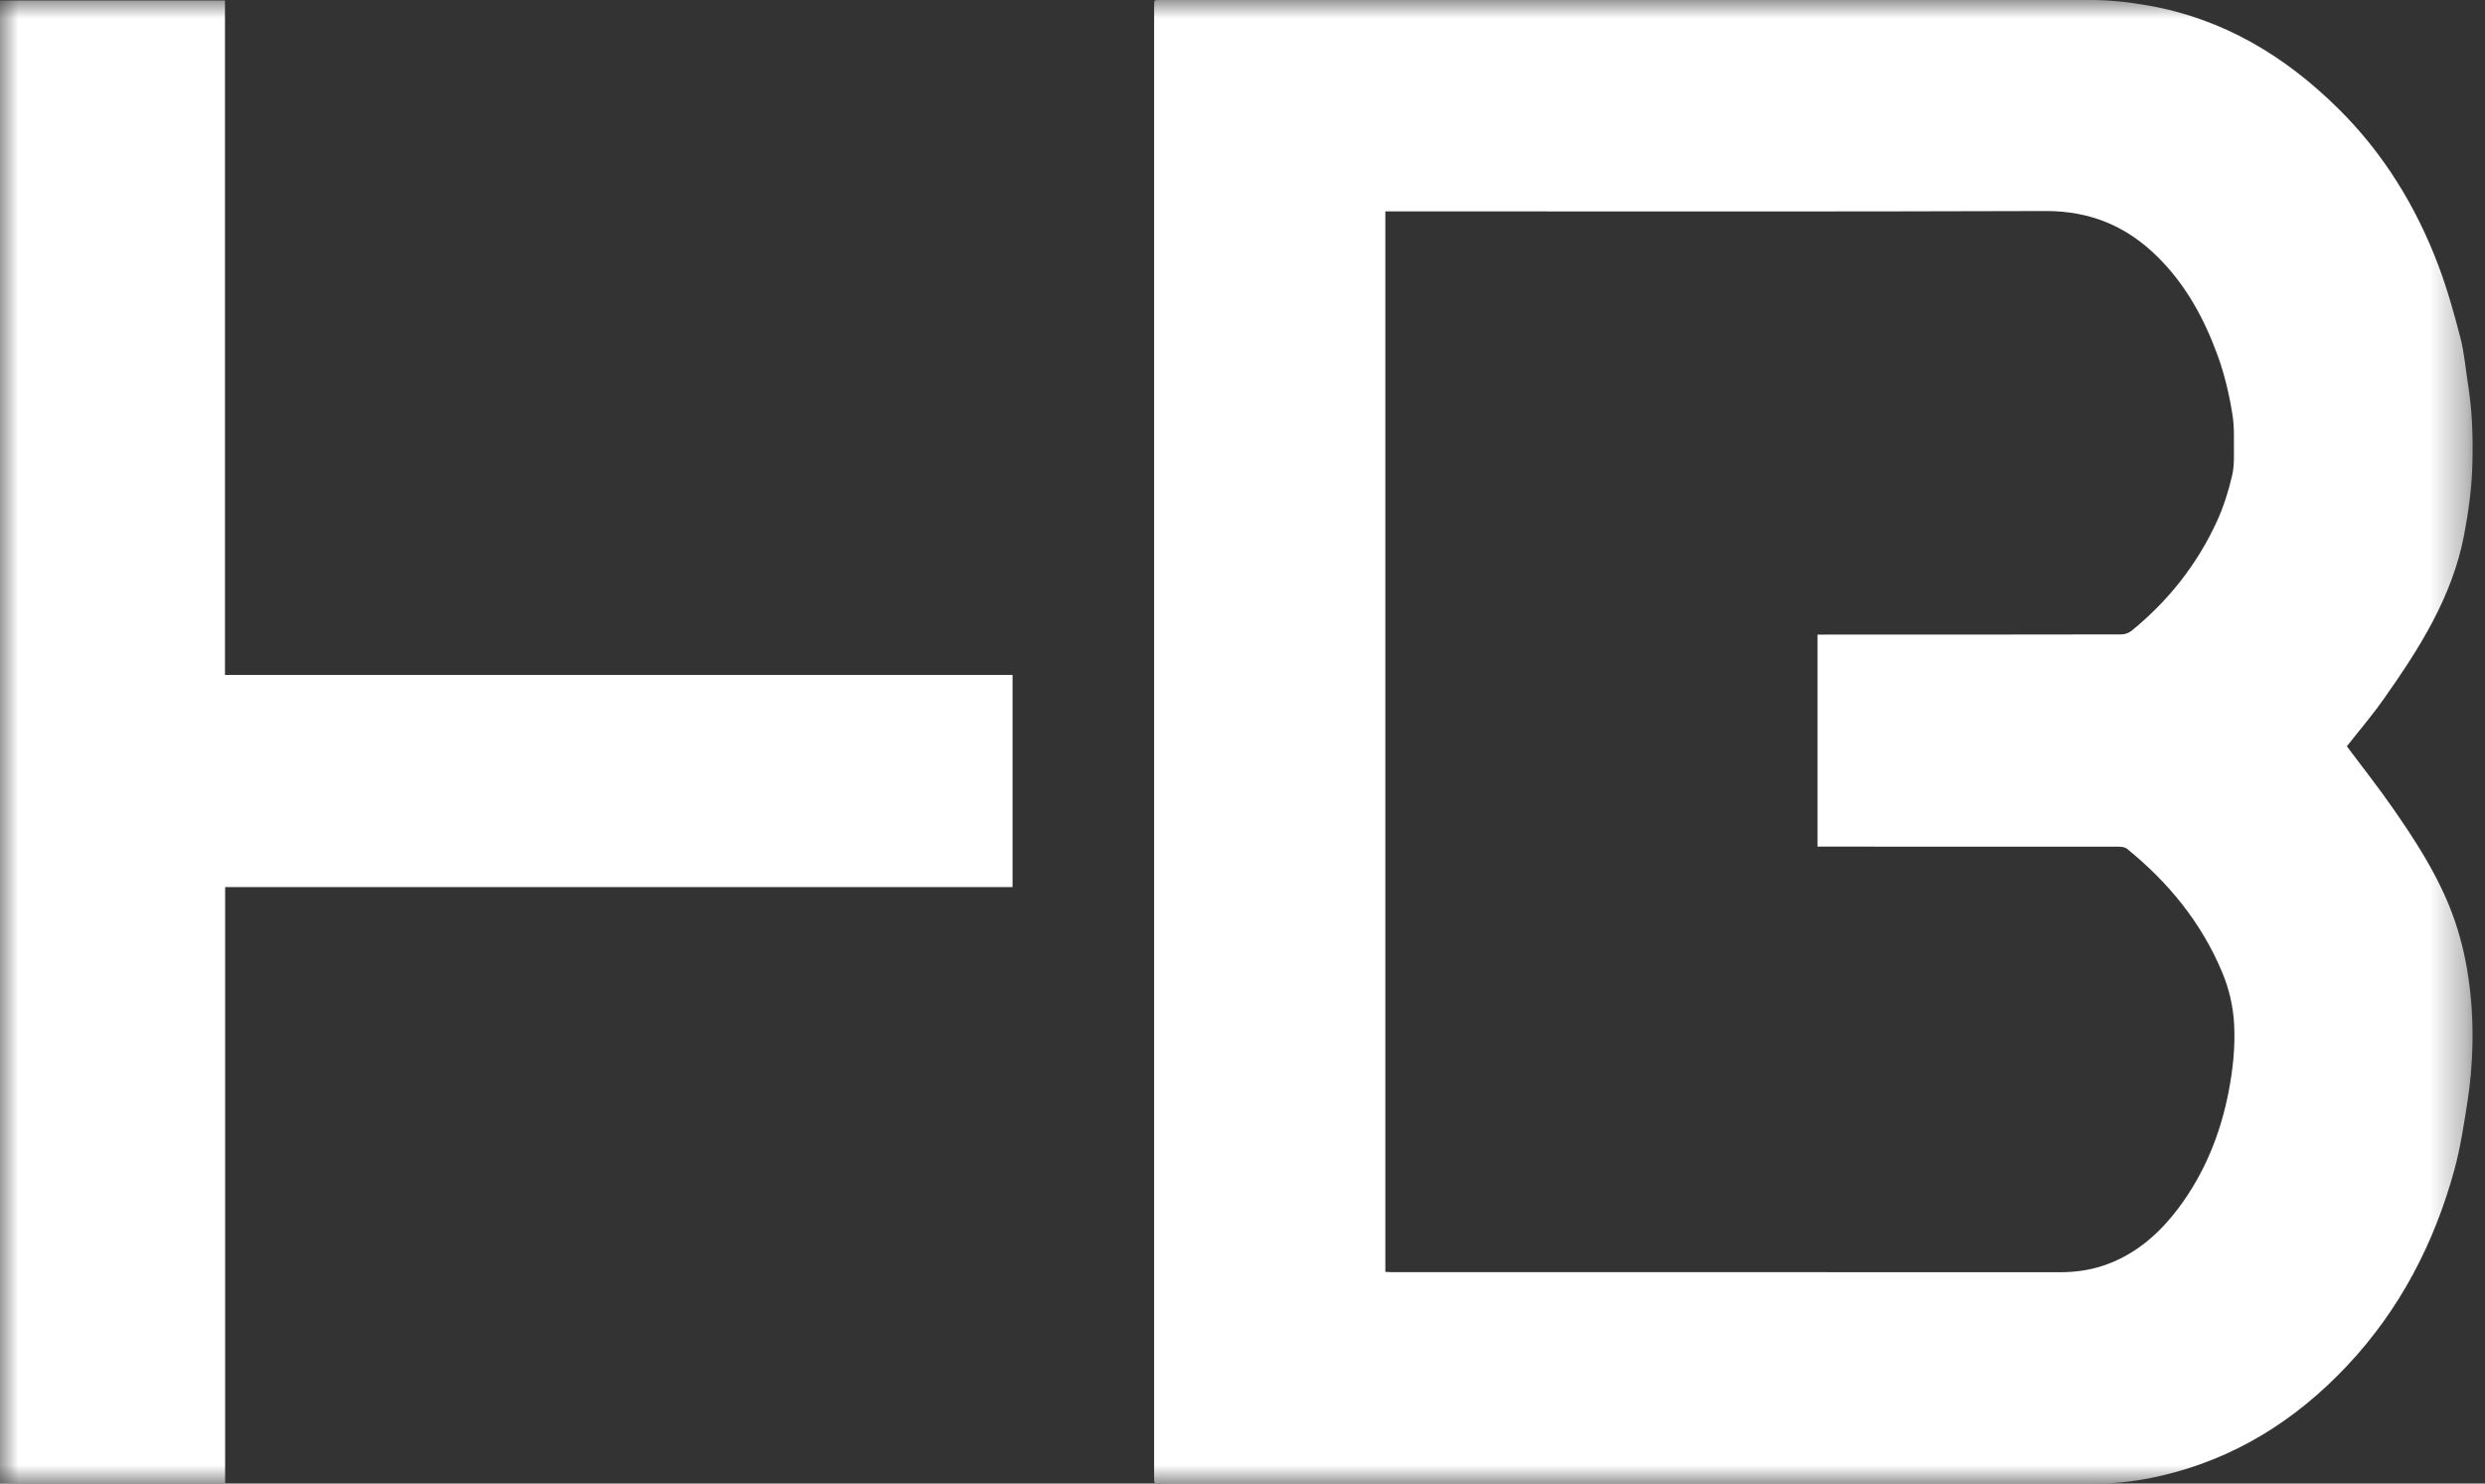 <svg xmlns="http://www.w3.org/2000/svg" width="67" height="40" viewBox="0 0 67 40" fill="none"><rect x="0" y="0" width="67" height="40" fill="#333333" stroke="none"/><mask id="mask0_505_116" style="mask-type:luminance" maskUnits="userSpaceOnUse" x="0" y="0" width="67" height="40"><path d="M66.667 0H0V40H66.667V0Z" fill="white"></path></mask><g mask="url(#mask0_505_116)"><path d="M31.147 0.007C31.188 0.004 31.228 0 31.268 0C39.637 0 48.005 0 56.374 0C56.892 0 57.404 0.057 57.917 0.148C59.945 0.505 61.611 1.511 63.046 2.93C64.264 4.134 65.139 5.563 65.741 7.151C65.981 7.786 66.165 8.443 66.336 9.101C66.442 9.51 66.475 9.939 66.542 10.359C66.658 11.076 66.68 11.8 66.66 12.523C66.643 13.161 66.558 13.792 66.437 14.422C66.118 16.1 65.221 17.498 64.258 18.863C63.948 19.302 63.596 19.713 63.275 20.122C63.696 20.686 64.138 21.243 64.541 21.827C65.108 22.646 65.652 23.484 66.03 24.411C66.258 24.969 66.416 25.545 66.518 26.141C66.641 26.863 66.683 27.587 66.658 28.313C66.641 28.759 66.604 29.207 66.536 29.648C66.436 30.289 66.341 30.937 66.169 31.562C65.625 33.535 64.7 35.316 63.283 36.823C61.895 38.299 60.237 39.341 58.234 39.798C57.683 39.924 57.124 39.999 56.555 39.999C52.495 39.998 48.435 39.999 44.376 39.999H31.343C31.276 39.999 31.211 39.995 31.145 39.992C31.137 39.983 31.129 39.973 31.121 39.964C31.12 39.909 31.117 39.853 31.117 39.799V0.2C31.117 0.145 31.12 0.09 31.121 0.035C31.13 0.026 31.137 0.016 31.146 0.007H31.147ZM37.349 34.293C37.4 34.295 37.444 34.3 37.489 34.3C43.51 34.3 49.53 34.3 55.551 34.302C55.943 34.302 56.324 34.25 56.693 34.129C57.556 33.845 58.206 33.277 58.736 32.572C59.435 31.64 59.862 30.588 60.085 29.449C60.203 28.842 60.269 28.236 60.236 27.618C60.21 27.13 60.101 26.663 59.914 26.217C59.358 24.883 58.469 23.795 57.348 22.885C57.294 22.84 57.199 22.83 57.124 22.829C54.477 22.827 51.829 22.827 49.183 22.827H49.004V17.11H49.197C51.864 17.11 54.532 17.11 57.199 17.105C57.29 17.105 57.399 17.066 57.469 17.009C58.466 16.198 59.242 15.213 59.774 14.052C59.954 13.66 60.085 13.238 60.183 12.818C60.249 12.534 60.228 12.229 60.23 11.934C60.232 11.695 60.233 11.453 60.197 11.217C60.109 10.653 59.981 10.099 59.782 9.558C59.424 8.584 58.938 7.692 58.196 6.949C57.36 6.109 56.37 5.686 55.154 5.69C49.286 5.71 43.417 5.699 37.549 5.699H37.351V34.292H37.349V34.293Z" fill="white"></path><path d="M27.3 18.198V23.918H6.07V39.994H0V0.012H6.066V18.198H27.3Z" fill="white"></path></g></svg>